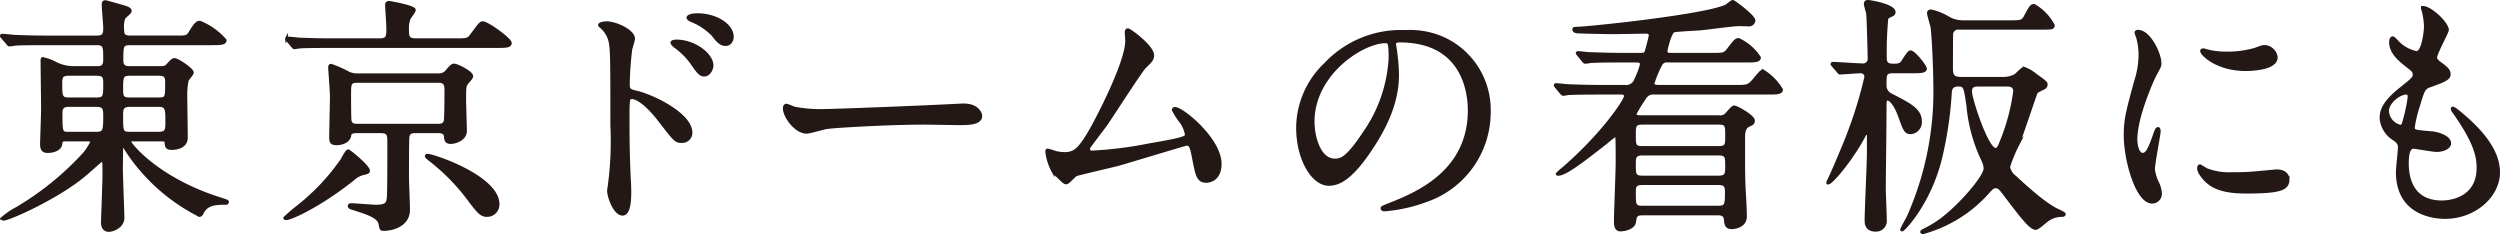 <svg height="28.029" viewBox="0 0 299.281 28.029" width="299.281" xmlns="http://www.w3.org/2000/svg"><g transform="translate(-398.612 -87.419)"><path d="m406.431 104.179c-.48 0-.509.18-.54.51-.09.63-.96.87-1.5.87-.48 0-.81-.089-.81-.9 0-.359.119-3.539.119-4.2 0-.9-.059-4.95-.059-5.79 0-.151 0-.24.119-.24a6.838 6.838 0 0 1 1.351.479 4.753 4.753 0 0 0 2.219.6h2.94c.33 0 .87 0 .87-.9 0-1.59 0-1.951-.96-1.951h-6c-2.64 0-3.51.031-3.78.061a4.978 4.978 0 0 1 -.66.089c-.09 0-.15-.089-.24-.21l-.6-.69c-.12-.119-.12-.149-.12-.18 0-.059.03-.089.12-.089.18 0 1.11.089 1.32.12 1.47.059 2.7.09 4.11.09h5.849c.87 0 .96-.33.96-1.111 0-.42-.18-2.308-.18-2.7 0-.33.06-.42.27-.42.09 0 1.56.42 2.07.57.87.241.9.39.9.57s-.69.69-.75.809a3.053 3.053 0 0 0 -.15 1.321c0 .69.09.96.99.96h5.34c1.26 0 1.41 0 1.74-.541.72-1.229.96-1.229 1.17-1.229a7.875 7.875 0 0 1 3.029 2.159c0 .42-.6.42-1.619.42h-9.66c-1.08 0-1.08.181-1.08 2.011 0 .389.09.84.87.84h3.66c.54 0 .69 0 1.02-.39.42-.45.54-.57.75-.57.36 0 2.13 1.17 2.13 1.56 0 .18-.6.809-.63.989a9.235 9.235 0 0 0 -.15 1.59c0 .81.06 4.47.06 5.22 0 1.29-1.62 1.29-1.74 1.29-.63 0-.66-.27-.69-.69-.03-.33-.12-.33-.87-.33h-3.119c-.15 0-.36 0-.36.211 0 .24 3.24 4.439 10.86 6.839.75.241.84.27.84.36 0 .12-.061.179-.21.179-1.08 0-2.19 0-2.76 1.051-.15.3-.21.39-.39.39a22.485 22.485 0 0 1 -6.57-5.01 20.746 20.746 0 0 1 -2.34-3.09c-.09-.12-.12-.21-.24-.21-.15 0-.15.18-.15.3 0 .39-.03 2.011-.03 2.34 0 .87.18 5.431.18 5.79a1.349 1.349 0 0 1 -.54 1.23 2.108 2.108 0 0 1 -1.11.45c-.72 0-.81-.6-.81-.991 0-.179.18-4.8.18-5.669 0-1.56 0-1.74-.24-1.74-.09 0-1.56 1.32-1.77 1.5-3.179 2.82-9.329 5.55-9.989 5.55-.06 0-.15 0-.15-.12a9.351 9.351 0 0 1 1.77-1.2 35.049 35.049 0 0 0 8.069-6.571 7.272 7.272 0 0 0 .84-1.319c0-.27-.24-.27-.51-.27zm3.75-4.919c.96 0 .96-.33.96-1.83 0-.781-.06-1.111-.96-1.111h-3.33c-.9 0-.96.361-.96 1.111 0 1.53.031 1.83.991 1.83zm-3.3.78c-.391 0-.96.029-.96.84 0 2.429 0 2.49.96 2.49h3.239c.93 0 1.02-.24 1.02-1.98 0-.93-.029-1.35-.989-1.35zm7.289-3.721c-.93 0-.99.24-.99 1.74 0 .9.06 1.2.96 1.2h3.45c.96 0 .96-.21.96-1.741 0-.839 0-1.2-.96-1.2zm3.42 7.051c.99 0 .99-.451.99-1.351 0-1.53 0-1.979-1.02-1.979h-3.39c-.99 0-.99.479-.99 1.319 0 1.771 0 2.011.99 2.011z" fill="#231815"/><path d="m406.431 104.179c-.48 0-.509.18-.54.51-.09.63-.96.87-1.5.87-.48 0-.81-.089-.81-.9 0-.359.119-3.539.119-4.2 0-.9-.059-4.95-.059-5.79 0-.151 0-.24.119-.24a6.838 6.838 0 0 1 1.351.479 4.753 4.753 0 0 0 2.219.6h2.94c.33 0 .87 0 .87-.9 0-1.59 0-1.951-.96-1.951h-6c-2.64 0-3.51.031-3.78.061a4.978 4.978 0 0 1 -.66.089c-.09 0-.15-.089-.24-.21l-.6-.69c-.12-.119-.12-.149-.12-.18 0-.059.03-.089.12-.089.18 0 1.11.089 1.32.12 1.47.059 2.7.09 4.11.09h5.849c.87 0 .96-.33.96-1.111 0-.42-.18-2.308-.18-2.7 0-.33.06-.42.27-.42.09 0 1.56.42 2.07.57.87.241.9.39.9.57s-.69.69-.75.809a3.053 3.053 0 0 0 -.15 1.321c0 .69.09.96.99.96h5.34c1.26 0 1.41 0 1.74-.541.72-1.229.96-1.229 1.17-1.229a7.875 7.875 0 0 1 3.029 2.159c0 .42-.6.42-1.619.42h-9.66c-1.08 0-1.08.181-1.08 2.011 0 .389.09.84.87.84h3.66c.54 0 .69 0 1.02-.39.42-.45.54-.57.75-.57.36 0 2.13 1.17 2.13 1.56 0 .18-.6.809-.63.989a9.235 9.235 0 0 0 -.15 1.59c0 .81.06 4.47.06 5.22 0 1.29-1.62 1.29-1.74 1.29-.63 0-.66-.27-.69-.69-.03-.33-.12-.33-.87-.33h-3.119c-.15 0-.36 0-.36.211 0 .24 3.24 4.439 10.86 6.839.75.241.84.27.84.36 0 .12-.061.179-.21.179-1.08 0-2.19 0-2.76 1.051-.15.3-.21.39-.39.39a22.485 22.485 0 0 1 -6.57-5.01 20.746 20.746 0 0 1 -2.34-3.09c-.09-.12-.12-.21-.24-.21-.15 0-.15.18-.15.3 0 .39-.03 2.011-.03 2.34 0 .87.18 5.431.18 5.79a1.349 1.349 0 0 1 -.54 1.23 2.108 2.108 0 0 1 -1.11.45c-.72 0-.81-.6-.81-.991 0-.179.18-4.8.18-5.669 0-1.56 0-1.74-.24-1.74-.09 0-1.56 1.32-1.77 1.5-3.179 2.82-9.329 5.55-9.989 5.55-.06 0-.15 0-.15-.12a9.351 9.351 0 0 1 1.77-1.2 35.049 35.049 0 0 0 8.069-6.571 7.272 7.272 0 0 0 .84-1.319c0-.27-.24-.27-.51-.27zm3.75-4.919c.96 0 .96-.33.96-1.83 0-.781-.06-1.111-.96-1.111h-3.33c-.9 0-.96.361-.96 1.111 0 1.53.031 1.83.991 1.83zm-3.3.78c-.391 0-.96.029-.96.84 0 2.429 0 2.49.96 2.49h3.239c.93 0 1.02-.24 1.02-1.98 0-.93-.029-1.35-.989-1.35zm7.289-3.721c-.93 0-.99.24-.99 1.74 0 .9.06 1.2.96 1.2h3.45c.96 0 .96-.21.96-1.741 0-.839 0-1.2-.96-1.2zm3.42 7.051c.99 0 .99-.451.99-1.351 0-1.53 0-1.979-1.02-1.979h-3.39c-.99 0-.99.479-.99 1.319 0 1.771 0 2.011.99 2.011z" fill="none" stroke="#231815" stroke-miterlimit="10" stroke-width=".34"/><path d="m442.722 107.838c0 .211-.06.24-.72.391a2.83 2.83 0 0 0 -1.139.66c-4.081 3.239-7.47 4.709-7.98 4.709-.06 0-.18 0-.18-.09a18.627 18.627 0 0 1 1.53-1.32 25.748 25.748 0 0 0 5.34-5.67c.149-.3.569-1.049.719-1.049s2.43 1.89 2.43 2.369m10.378-15.659c1.38 0 1.53 0 1.92-.51 1.02-1.38 1.14-1.53 1.38-1.53.57 0 3.3 1.98 3.3 2.43 0 .419-.6.419-1.589.419h-19.83c-2.609 0-3.48.032-3.779.061-.09 0-.54.09-.63.09-.12 0-.15-.09-.27-.21l-.57-.691c-.09-.089-.12-.149-.12-.179a.08.08 0 0 1 .09-.09c.21 0 1.14.09 1.32.12 1.47.06 2.7.09 4.109.09h5.67c.93 0 .93-.45.93-1.38 0-.449-.15-2.64-.15-2.76 0-.3.18-.33.33-.33.09 0 3 .51 3 .9 0 .209-.57.9-.63 1.049a3.362 3.362 0 0 0 -.18 1.29c0 .78 0 1.23.96 1.23zm-11.82 11.01c-.54 0-.75.149-.78.389-.09.781-.96 1.051-1.59 1.051-.69 0-.719-.27-.719-.871 0-.689.089-4.049.089-4.8 0-.541-.209-3.211-.209-3.45 0-.12 0-.271.18-.271a12.916 12.916 0 0 1 2.1.93 2.569 2.569 0 0 0 1.11.211h9.66a1.193 1.193 0 0 0 .96-.42c.51-.6.66-.75.9-.75.36 0 2.1.869 2.1 1.32 0 .18-.18.389-.48.719-.36.42-.36.6-.36 2.131 0 .51.09 3.15.09 3.75 0 .9-1.11 1.35-1.77 1.35-.51 0-.6-.27-.63-.69-.03-.3-.09-.6-.9-.6h-2.76c-.51 0-.72.18-.81.54-.06.179-.06 4.139-.06 4.859 0 .57.12 3.3.12 3.93 0 1.95-2.07 2.371-2.97 2.371-.33 0-.33-.031-.45-.66-.15-.782-1.2-1.2-3.119-1.8-.39-.119-.571-.18-.571-.33 0-.18.181-.18.241-.18.42 0 2.489.18 2.969.18 1.26 0 1.41-.33 1.47-1.049.06-.99.06-4.141.06-6.541 0-.869 0-1.319-.93-1.319zm.15-6.031c-.96 0-.96.271-.96 1.651 0 .45 0 2.91.06 3.119.15.48.541.48.9.48h9.57c.36 0 .75 0 .9-.48.09-.27.09-3.449.09-3.779 0-.9-.39-.991-.96-.991zm8.37 8.85c.72 0 8.43 2.61 8.43 5.85a1.3 1.3 0 0 1 -1.38 1.35c-.66 0-1.08-.569-1.92-1.649a24.591 24.591 0 0 0 -4.89-5.041c-.21-.18-.42-.3-.39-.449.03-.061.12-.061.15-.061" fill="#231815"/><path d="m442.722 107.838c0 .211-.06.24-.72.391a2.83 2.83 0 0 0 -1.139.66c-4.081 3.239-7.47 4.709-7.98 4.709-.06 0-.18 0-.18-.09a18.627 18.627 0 0 1 1.53-1.32 25.748 25.748 0 0 0 5.34-5.67c.149-.3.569-1.049.719-1.049s2.43 1.89 2.43 2.369zm10.378-15.659c1.38 0 1.53 0 1.92-.51 1.02-1.38 1.14-1.53 1.38-1.53.57 0 3.3 1.98 3.3 2.43 0 .419-.6.419-1.589.419h-19.83c-2.609 0-3.48.032-3.779.061-.09 0-.54.09-.63.09-.12 0-.15-.09-.27-.21l-.57-.691c-.09-.089-.12-.149-.12-.179a.08.08 0 0 1 .09-.09c.21 0 1.14.09 1.32.12 1.47.06 2.7.09 4.109.09h5.67c.93 0 .93-.45.93-1.38 0-.449-.15-2.64-.15-2.76 0-.3.18-.33.33-.33.09 0 3 .51 3 .9 0 .209-.57.9-.63 1.049a3.362 3.362 0 0 0 -.18 1.29c0 .78 0 1.23.96 1.23zm-11.82 11.01c-.54 0-.75.149-.78.389-.09.781-.96 1.051-1.59 1.051-.69 0-.719-.27-.719-.871 0-.689.089-4.049.089-4.8 0-.541-.209-3.211-.209-3.45 0-.12 0-.271.18-.271a12.916 12.916 0 0 1 2.1.93 2.569 2.569 0 0 0 1.11.211h9.66a1.193 1.193 0 0 0 .96-.42c.51-.6.66-.75.9-.75.36 0 2.1.869 2.1 1.32 0 .18-.18.389-.48.719-.36.42-.36.6-.36 2.131 0 .51.09 3.15.09 3.75 0 .9-1.11 1.35-1.77 1.35-.51 0-.6-.27-.63-.69-.03-.3-.09-.6-.9-.6h-2.76c-.51 0-.72.18-.81.54-.06.179-.06 4.139-.06 4.859 0 .57.12 3.3.12 3.93 0 1.95-2.07 2.371-2.97 2.371-.33 0-.33-.031-.45-.66-.15-.782-1.2-1.2-3.119-1.8-.39-.119-.571-.18-.571-.33 0-.18.181-.18.241-.18.42 0 2.489.18 2.969.18 1.26 0 1.41-.33 1.47-1.049.06-.99.06-4.141.06-6.541 0-.869 0-1.319-.93-1.319zm.15-6.031c-.96 0-.96.271-.96 1.651 0 .45 0 2.91.06 3.119.15.48.541.48.9.48h9.57c.36 0 .75 0 .9-.48.09-.27.09-3.449.09-3.779 0-.9-.39-.991-.96-.991zm8.37 8.85c.72 0 8.43 2.61 8.43 5.85a1.3 1.3 0 0 1 -1.38 1.35c-.66 0-1.08-.569-1.92-1.649a24.591 24.591 0 0 0 -4.89-5.041c-.21-.18-.42-.3-.39-.449.032-.061.122-.061.15-.061z" fill="none" stroke="#231815" stroke-miterlimit="10" stroke-width=".34"/><path d="m471.219 90.139c1.081 0 3.24.961 3.24 1.92 0 .211-.3 1.08-.329 1.26a38.18 38.18 0 0 0 -.3 4.2c0 .63.15.75.991.931 1.919.449 6.509 2.638 6.509 4.859a1.05 1.05 0 0 1 -1.11 1.05c-.72 0-.75-.06-2.82-2.73-.84-1.08-2.25-2.52-3.18-2.52-.33 0-.419 0-.419 2.22 0 3.179.029 4.769.149 7.47.03.33.06 1.079.06 1.53 0 .72 0 2.73-.87 2.73-.929 0-1.679-2.041-1.679-2.82 0-.12.119-.75.119-.87a40.16 40.16 0 0 0 .27-6.96c0-8.879 0-9.539-.36-10.5a3.33 3.33 0 0 0 -1.049-1.379.223.223 0 0 1 -.06-.121c.06-.24.81-.27.839-.27m12.63 5.13c0 .39-.33 1.14-.93 1.14-.45 0-.72-.3-1.5-1.44a8.4 8.4 0 0 0 -1.95-1.949c-.12-.091-.42-.361-.42-.481 0-.15.27-.21.54-.21 2.13 0 4.26 1.59 4.26 2.94m2.43-3.419c0 .329-.24.9-.78.9-.66 0-1.02-.479-1.56-1.17a7.549 7.549 0 0 0 -2.58-1.709c-.3-.121-.39-.27-.39-.331 0-.179.36-.359 1.14-.359 2.16 0 4.17 1.2 4.17 2.67" fill="#231815"/><path d="m471.219 90.139c1.081 0 3.24.961 3.24 1.92 0 .211-.3 1.08-.329 1.26a38.18 38.18 0 0 0 -.3 4.2c0 .63.15.75.991.931 1.919.449 6.509 2.638 6.509 4.859a1.05 1.05 0 0 1 -1.11 1.05c-.72 0-.75-.06-2.82-2.73-.84-1.08-2.25-2.52-3.18-2.52-.33 0-.419 0-.419 2.22 0 3.179.029 4.769.149 7.47.03.33.06 1.079.06 1.53 0 .72 0 2.73-.87 2.73-.929 0-1.679-2.041-1.679-2.82 0-.12.119-.75.119-.87a40.16 40.16 0 0 0 .27-6.96c0-8.879 0-9.539-.36-10.5a3.33 3.33 0 0 0 -1.049-1.379.223.223 0 0 1 -.06-.121c.059-.24.809-.27.838-.27zm12.63 5.13c0 .39-.33 1.14-.93 1.14-.45 0-.72-.3-1.5-1.44a8.4 8.4 0 0 0 -1.95-1.949c-.12-.091-.42-.361-.42-.481 0-.15.27-.21.54-.21 2.13-0 4.26 1.59 4.26 2.94zm2.43-3.419c0 .329-.24.9-.78.9-.66 0-1.02-.479-1.56-1.17a7.549 7.549 0 0 0 -2.58-1.709c-.3-.121-.39-.27-.39-.331 0-.179.36-.359 1.14-.359 2.16-.001 4.17 1.198 4.17 2.669z" fill="none" stroke="#231815" stroke-miterlimit="10" stroke-width=".34"/><path d="m513.261 100.008c.18 0 .51-.029.66-.029 1.83 0 2.1 1.109 2.1 1.32 0 .84-1.23.93-2.49.93-.69 0-3.689-.061-4.29-.061-4.14 0-11.009.391-11.729.541-.36.06-1.98.539-2.34.539-1.29 0-2.67-1.859-2.67-2.879 0-.18.09-.361.24-.361s.87.33 1.02.361a16.338 16.338 0 0 0 3.66.27c.99 0 11.46-.391 15.839-.631" fill="#231815"/><path d="m513.261 100.008c.18 0 .51-.029.66-.029 1.83 0 2.1 1.109 2.1 1.32 0 .84-1.23.93-2.49.93-.69 0-3.689-.061-4.29-.061-4.14 0-11.009.391-11.729.541-.36.06-1.98.539-2.34.539-1.29 0-2.67-1.859-2.67-2.879 0-.18.09-.361.24-.361s.87.33 1.02.361a16.338 16.338 0 0 0 3.66.27c.99 0 11.46-.391 15.839-.631z" fill="none" stroke="#231815" stroke-miterlimit="10" stroke-width=".34"/><path d="m529.318 105.619a46.985 46.985 0 0 0 6.9-.87c4.41-.75 4.41-.9 4.41-1.26a3.769 3.769 0 0 0 -.87-1.769 11.408 11.408 0 0 1 -.69-1.141.2.2 0 0 1 .21-.18c.87 0 5.4 3.69 5.4 6.63 0 2.01-1.44 2.1-1.651 2.1-1.018 0-1.138-.75-1.529-2.731-.27-1.439-.39-1.71-.839-1.71-.15 0-6.931 2.07-8.22 2.43-.81.21-4.74 1.11-5.011 1.229-.209.09-.93.961-1.14.961-.269 0-.269-.03-1.589-1.32a6.6 6.6 0 0 1 -.779-2.4c0-.09 0-.209.118-.209a7.391 7.391 0 0 1 .871.269 5.13 5.13 0 0 0 1.079.151c1.26 0 1.861-.391 3.481-3.33 1.319-2.43 4.019-7.891 4.019-10.17 0-.151-.06-.87-.06-.991 0-.15.031-.33.211-.33.21 0 2.969 2.01 2.969 3.061 0 .51-.329.809-.93 1.38-.479.45-3.93 5.849-4.68 6.929-.33.451-2.039 2.67-2.07 2.791-.029.3.12.479.391.479" fill="#231815"/><path d="m529.318 105.619a46.985 46.985 0 0 0 6.9-.87c4.41-.75 4.41-.9 4.41-1.26a3.769 3.769 0 0 0 -.87-1.769 11.408 11.408 0 0 1 -.69-1.141.2.2 0 0 1 .21-.18c.87 0 5.4 3.69 5.4 6.63 0 2.01-1.44 2.1-1.651 2.1-1.018 0-1.138-.75-1.529-2.731-.27-1.439-.39-1.71-.839-1.71-.15 0-6.931 2.07-8.22 2.43-.81.21-4.74 1.11-5.011 1.229-.209.09-.93.961-1.14.961-.269 0-.269-.03-1.589-1.32a6.6 6.6 0 0 1 -.779-2.4c0-.09 0-.209.118-.209a7.391 7.391 0 0 1 .871.269 5.13 5.13 0 0 0 1.079.151c1.26 0 1.861-.391 3.481-3.33 1.319-2.43 4.019-7.891 4.019-10.17 0-.151-.06-.87-.06-.991 0-.15.031-.33.211-.33.21 0 2.969 2.01 2.969 3.061 0 .51-.329.809-.93 1.38-.479.45-3.93 5.849-4.68 6.929-.33.451-2.039 2.67-2.07 2.791-.028.3.119.48.39.48z" fill="none" stroke="#231815" stroke-miterlimit="10" stroke-width=".34"/><path d="m565.558 92.75c0 .089.06.209.06.328a23.055 23.055 0 0 1 .3 3.24c0 2.01-.45 4.8-3.089 8.79-2.4 3.661-3.93 4.381-5.13 4.381-1.98 0-3.75-3.091-3.75-6.75a10.566 10.566 0 0 1 3.33-7.65 12.412 12.412 0 0 1 9.57-3.9 9.783 9.783 0 0 1 4.829.959 9.406 9.406 0 0 1 5.22 8.731 11.187 11.187 0 0 1 -7.56 10.559 18.455 18.455 0 0 1 -4.979 1.111c-.12 0-.3-.03-.3-.211 0-.089.06-.119.81-.42 3.12-1.23 9.629-3.81 9.629-11.279 0-1.17-.12-8.311-8.309-8.311-.6 0-.63.24-.63.422m-9.75 9.209c0 1.949.78 4.619 2.61 4.619.869 0 1.59-.359 3.66-3.479a17.172 17.172 0 0 0 2.94-8.73c0-1.8-.12-1.95-.511-1.95-2.849 0-8.7 3.871-8.7 9.54" fill="#231815"/><path d="m565.558 92.75c0 .089.06.209.06.328a23.055 23.055 0 0 1 .3 3.24c0 2.01-.45 4.8-3.089 8.79-2.4 3.661-3.93 4.381-5.13 4.381-1.98 0-3.75-3.091-3.75-6.75a10.566 10.566 0 0 1 3.33-7.65 12.412 12.412 0 0 1 9.57-3.9 9.783 9.783 0 0 1 4.829.959 9.406 9.406 0 0 1 5.22 8.731 11.187 11.187 0 0 1 -7.56 10.559 18.455 18.455 0 0 1 -4.979 1.111c-.12 0-.3-.03-.3-.211 0-.089.06-.119.81-.42 3.12-1.23 9.629-3.81 9.629-11.279 0-1.17-.12-8.311-8.309-8.311-.602 0-.631.24-.631.422zm-9.75 9.209c0 1.949.78 4.619 2.61 4.619.869 0 1.59-.359 3.66-3.479a17.172 17.172 0 0 0 2.94-8.73c0-1.8-.12-1.95-.511-1.95-2.849 0-8.699 3.871-8.699 9.54z" fill="none" stroke="#231815" stroke-miterlimit="10" stroke-width=".34"/><path d="m604.41 101.389a.981.981 0 0 0 .9-.33c.48-.54.75-.84.9-.84.3 0 2.31 1.109 2.31 1.65 0 .3-.12.36-.571.57-.6.27-.6 1.05-.6 1.38 0 4.17 0 4.65.06 6.059.15 2.64.15 2.941.15 3.48 0 .99-.99 1.32-1.68 1.32-.66 0-.69-.57-.72-.96-.06-.69-.6-.69-.93-.69h-8.94c-.78 0-.9.18-.99.93s-1.17.99-1.71.99c-.6 0-.6-.719-.6-.99 0-1.02.21-5.969.21-7.079 0-.48 0-2.461-.03-2.85 0-.09 0-.361-.239-.361a10.3 10.3 0 0 0 -.99.78c-2.76 2.161-4.92 3.84-5.79 3.84-.03 0-.12 0-.12-.059a9.507 9.507 0 0 1 .78-.691c4.83-4.2 7.38-8.159 7.38-8.579 0-.39-.3-.39-.571-.39h-2.429c-.72 0-2.76 0-3.81.06-.09 0-.51.09-.63.09-.091 0-.15-.09-.27-.21l-.571-.69c-.089-.09-.119-.151-.119-.18 0-.09.06-.09.09-.09.21 0 1.109.09 1.319.119.871.031 2.431.091 4.141.091h2.73a1.234 1.234 0 0 0 1.379-.87 9.375 9.375 0 0 0 .661-1.77c0-.36-.361-.39-.54-.39h-1.74c-.719 0-2.759 0-3.809.06a3.98 3.98 0 0 1 -.63.09c-.09 0-.151-.06-.271-.21l-.569-.69c-.061-.09-.12-.151-.12-.18a.1.1 0 0 1 .09-.09c.21 0 1.11.119 1.32.119.87.032 2.43.091 4.109.091h1.771c.689 0 .779 0 .93-.27.059-.15.509-1.8.509-1.98 0-.389-.36-.389-.509-.389-.571 0-3.33.059-3.93.059-.69 0-3.481-.059-4.08-.09-.12 0-.63 0-.63-.3 0-.15.12-.15.359-.15 1.141 0 15.51-1.47 17.94-2.7.21-.151.6-.511.75-.511.12 0 2.52 1.771 2.52 2.28a.572.572 0 0 1 -.54.539c-.18 0-1.08-.029-1.29-.029-.66 0-3.9.45-4.65.51-.48.03-2.85.15-3.119.24-.45.151-.931 2.34-.931 2.4 0 .389.33.389.63.389h4.83c1.38 0 1.53 0 1.92-.479.9-1.17 1.02-1.291 1.32-1.291a6.027 6.027 0 0 1 2.489 2.16c0 .42-.629.42-1.619.42h-9.33a.8.8 0 0 0 -.84.39 13.29 13.29 0 0 0 -.96 2.31c0 .33.48.33.81.33h9.12c1.38 0 1.529 0 2.25-.87s.81-.96 1.02-.96a6.475 6.475 0 0 1 2.19 2.22c0 .42-.6.42-1.59.42h-13.62a1.139 1.139 0 0 0 -1.17.6 18.5 18.5 0 0 0 -1.139 1.861c0 .36.3.36.75.36zm-.06 3.689c.96 0 .96-.359.96-1.349 0-1.29 0-1.561-.96-1.561h-9.119c-.96 0-.96.361-.96 1.351 0 1.29 0 1.559.96 1.559zm-9.09.781c-.93 0-.989.36-.989 1.2 0 1.229 0 1.559.989 1.559h9.061c.929 0 .989-.36.989-1.2 0-1.229 0-1.559-.989-1.559zm9 6.36c.96 0 1.021-.211 1.021-1.83 0-.75-.181-.99-.991-.99h-9.03c-.75 0-.989.179-.989.9 0 1.709 0 1.92.989 1.92z" fill="#231815"/><path d="m604.41 101.389a.981.981 0 0 0 .9-.33c.48-.54.75-.84.9-.84.3 0 2.31 1.109 2.31 1.65 0 .3-.12.36-.571.57-.6.27-.6 1.05-.6 1.38 0 4.17 0 4.65.06 6.059.15 2.64.15 2.941.15 3.48 0 .99-.99 1.32-1.68 1.32-.66 0-.69-.57-.72-.96-.06-.69-.6-.69-.93-.69h-8.94c-.78 0-.9.18-.99.93s-1.17.99-1.71.99c-.6 0-.6-.719-.6-.99 0-1.02.21-5.969.21-7.079 0-.48 0-2.461-.03-2.85 0-.09 0-.361-.239-.361a10.3 10.3 0 0 0 -.99.78c-2.76 2.161-4.92 3.84-5.79 3.84-.03 0-.12 0-.12-.059a9.507 9.507 0 0 1 .78-.691c4.83-4.2 7.38-8.159 7.38-8.579 0-.39-.3-.39-.571-.39h-2.429c-.72 0-2.76 0-3.81.06-.09 0-.51.09-.63.09-.091 0-.15-.09-.27-.21l-.571-.69c-.089-.09-.119-.151-.119-.18 0-.09.06-.09.09-.09.21 0 1.109.09 1.319.119.871.031 2.431.091 4.141.091h2.73a1.234 1.234 0 0 0 1.379-.87 9.375 9.375 0 0 0 .661-1.77c0-.36-.361-.39-.54-.39h-1.74c-.719 0-2.759 0-3.809.06a3.98 3.98 0 0 1 -.63.09c-.09 0-.151-.06-.271-.21l-.569-.69c-.061-.09-.12-.151-.12-.18a.1.1 0 0 1 .09-.09c.21 0 1.11.119 1.32.119.87.032 2.43.091 4.109.091h1.771c.689 0 .779 0 .93-.27.059-.15.509-1.8.509-1.98 0-.389-.36-.389-.509-.389-.571 0-3.33.059-3.93.059-.69 0-3.481-.059-4.08-.09-.12 0-.63 0-.63-.3 0-.15.12-.15.359-.15 1.141 0 15.51-1.47 17.94-2.7.21-.151.6-.511.75-.511.12 0 2.52 1.771 2.52 2.28a.572.572 0 0 1 -.54.539c-.18 0-1.08-.029-1.29-.029-.66 0-3.9.45-4.65.51-.48.03-2.85.15-3.119.24-.45.151-.931 2.34-.931 2.4 0 .389.33.389.63.389h4.83c1.38 0 1.53 0 1.92-.479.9-1.17 1.02-1.291 1.32-1.291a6.027 6.027 0 0 1 2.489 2.16c0 .42-.629.42-1.619.42h-9.33a.8.8 0 0 0 -.84.39 13.29 13.29 0 0 0 -.96 2.31c0 .33.48.33.81.33h9.12c1.38 0 1.529 0 2.25-.87s.81-.96 1.02-.96a6.475 6.475 0 0 1 2.19 2.22c0 .42-.6.42-1.59.42h-13.62a1.139 1.139 0 0 0 -1.17.6 18.5 18.5 0 0 0 -1.139 1.861c0 .36.3.36.75.36zm-.06 3.689c.96 0 .96-.359.96-1.349 0-1.29 0-1.561-.96-1.561h-9.119c-.96 0-.96.361-.96 1.351 0 1.29 0 1.559.96 1.559zm-9.09.781c-.93 0-.989.36-.989 1.2 0 1.229 0 1.559.989 1.559h9.061c.929 0 .989-.36.989-1.2 0-1.229 0-1.559-.989-1.559zm9 6.36c.96 0 1.021-.211 1.021-1.83 0-.75-.181-.99-.991-.99h-9.03c-.75 0-.989.179-.989.9 0 1.709 0 1.92.989 1.92z" fill="none" stroke="#231815" stroke-miterlimit="10" stroke-width=".34"/><path d="m625.273 96.019c-.991 0-.991.271-.991 1.62a1.215 1.215 0 0 0 .661 1.11c2.309 1.17 3.569 1.83 3.569 3.179a1.264 1.264 0 0 1 -1.14 1.381c-.66 0-.75-.3-1.38-2.04-.54-1.47-1.14-1.979-1.38-1.979-.33 0-.33.059-.33 1.468 0 1.441-.089 8.581-.089 9.151 0 .54.12 3.21.12 3.809a1.119 1.119 0 0 1 -1.141 1.261c-1.17 0-1.17-.84-1.17-1.23 0-1.141.271-6.75.271-8.039v-2.071c0-.09-.031-.24-.21-.24-.151 0-.21.12-.271.24-1.26 2.459-3.84 5.7-4.349 5.7-.09 0 .03-.241.15-.48.449-.9 1.56-3.569 2.069-4.83a52.213 52.213 0 0 0 2.311-7.38.6.6 0 0 0 -.54-.63c-.391 0-2.37.15-2.551.15-.09 0-.149-.09-.239-.209l-.6-.691c-.12-.149-.12-.149-.12-.18a.1.1 0 0 1 .091-.09c.51 0 2.97.18 3.539.18a.719.719 0 0 0 .81-.78c0-.66-.12-4.979-.179-5.4-.03-.15-.271-.9-.271-1.08 0-.3.151-.331.361-.331.12 0 3.089.451 3.089 1.291a.33.33 0 0 1 -.18.3c-.54.27-.6.3-.69.45a41.946 41.946 0 0 0 -.179 4.8c0 .781.6.781.929.781a1.477 1.477 0 0 0 .991-.211c.179-.18.809-1.379 1.079-1.379.45 0 1.8 1.74 1.8 2.01 0 .389-.66.389-1.62.389zm12.989.78a3.141 3.141 0 0 0 1.62-.36c.149-.09.81-.84 1.05-.84a4.453 4.453 0 0 1 1.38.81c1.139.81 1.259.9 1.259 1.14a.47.47 0 0 1 -.3.42c-.72.36-.811.39-.9.54-.059.06-1.769 5.19-2.13 6.089a17.8 17.8 0 0 0 -1.17 2.791 1.9 1.9 0 0 0 .75 1.2c.84.78 3.571 3.33 5.161 4.019.059.031.75.33.75.451s-.151.15-.271.15a3 3 0 0 0 -1.8.6c-.179.119-1.08.959-1.349.959-.63 0-1.771-1.529-3.42-3.689-.87-1.17-.99-1.29-1.35-1.29-.33 0-.421.059-1.11.84a16.145 16.145 0 0 1 -7.62 4.649c-.09 0-.15-.06-.15-.09 0-.09.09-.119.18-.18a13.659 13.659 0 0 0 1.86-1.08c2.4-1.679 5.55-5.339 5.55-6.359a2.71 2.71 0 0 0 -.3-1.02 19.164 19.164 0 0 1 -1.769-6.509c-.33-2.25-.361-2.43-1.14-2.43-.9 0-.931.569-.96 1.079a44.639 44.639 0 0 1 -1.2 7.86c-1.35 5.28-4.38 8.4-4.56 8.4-.03 0-.06 0-.06-.029 0-.121.66-1.29.78-1.53a36.873 36.873 0 0 0 3.18-15.96c0-1.35-.15-5.4-.33-6.75-.03-.239-.42-1.409-.42-1.71 0-.24.21-.24.33-.24a6.922 6.922 0 0 1 2.07.84 3.449 3.449 0 0 0 1.71.451h5.7c1.29 0 1.47-.031 1.8-.66.63-1.17.721-1.291 1.05-1.291a5.975 5.975 0 0 1 2.28 2.371c0 .359-.149.359-1.59.359h-9.659a.768.768 0 0 0 -.9.63c-.03.151-.03 3.691-.03 4.111 0 .99.21 1.259 1.23 1.259zm-2.88.811c-.3 0-.87 0-.87.749 0 .931 1.979 6.931 2.97 6.931.21 0 .36-.032.629-.75a24.646 24.646 0 0 0 1.68-6.181c0-.749-.659-.749-.96-.749z" fill="#231815"/><path d="m625.273 96.019c-.991 0-.991.271-.991 1.62a1.215 1.215 0 0 0 .661 1.11c2.309 1.17 3.569 1.83 3.569 3.179a1.264 1.264 0 0 1 -1.14 1.381c-.66 0-.75-.3-1.38-2.04-.54-1.47-1.14-1.979-1.38-1.979-.33 0-.33.059-.33 1.468 0 1.441-.089 8.581-.089 9.151 0 .54.12 3.21.12 3.809a1.119 1.119 0 0 1 -1.141 1.261c-1.17 0-1.17-.84-1.17-1.23 0-1.141.271-6.75.271-8.039v-2.071c0-.09-.031-.24-.21-.24-.151 0-.21.12-.271.24-1.26 2.459-3.84 5.7-4.349 5.7-.09 0 .03-.241.15-.48.449-.9 1.56-3.569 2.069-4.83a52.213 52.213 0 0 0 2.311-7.38.6.6 0 0 0 -.54-.63c-.391 0-2.37.15-2.551.15-.09 0-.149-.09-.239-.209l-.6-.691c-.12-.149-.12-.149-.12-.18a.1.1 0 0 1 .091-.09c.51 0 2.97.18 3.539.18a.719.719 0 0 0 .81-.78c0-.66-.12-4.979-.179-5.4-.03-.15-.271-.9-.271-1.08 0-.3.151-.331.361-.331.12 0 3.089.451 3.089 1.291a.33.33 0 0 1 -.18.3c-.54.27-.6.3-.69.45a41.946 41.946 0 0 0 -.179 4.8c0 .781.6.781.929.781a1.477 1.477 0 0 0 .991-.211c.179-.18.809-1.379 1.079-1.379.45 0 1.8 1.74 1.8 2.01 0 .389-.66.389-1.62.389zm12.989.78a3.141 3.141 0 0 0 1.62-.36c.149-.09.81-.84 1.05-.84a4.453 4.453 0 0 1 1.38.81c1.139.81 1.259.9 1.259 1.14a.47.47 0 0 1 -.3.42c-.72.36-.811.39-.9.54-.059.06-1.769 5.19-2.13 6.089a17.8 17.8 0 0 0 -1.17 2.791 1.9 1.9 0 0 0 .75 1.2c.84.78 3.571 3.33 5.161 4.019.059.031.75.33.75.451s-.151.15-.271.15a3 3 0 0 0 -1.8.6c-.179.119-1.08.959-1.349.959-.63 0-1.771-1.529-3.42-3.689-.87-1.17-.99-1.29-1.35-1.29-.33 0-.421.059-1.11.84a16.145 16.145 0 0 1 -7.62 4.649c-.09 0-.15-.06-.15-.09 0-.09.09-.119.18-.18a13.659 13.659 0 0 0 1.86-1.08c2.4-1.679 5.55-5.339 5.55-6.359a2.71 2.71 0 0 0 -.3-1.02 19.164 19.164 0 0 1 -1.769-6.509c-.33-2.25-.361-2.43-1.14-2.43-.9 0-.931.569-.96 1.079a44.639 44.639 0 0 1 -1.2 7.86c-1.35 5.28-4.38 8.4-4.56 8.4-.03 0-.06 0-.06-.029 0-.121.66-1.29.78-1.53a36.873 36.873 0 0 0 3.18-15.96c0-1.35-.15-5.4-.33-6.75-.03-.239-.42-1.409-.42-1.71 0-.24.21-.24.33-.24a6.922 6.922 0 0 1 2.07.84 3.449 3.449 0 0 0 1.71.451h5.7c1.29 0 1.47-.031 1.8-.66.63-1.17.721-1.291 1.05-1.291a5.975 5.975 0 0 1 2.28 2.371c0 .359-.149.359-1.59.359h-9.659a.768.768 0 0 0 -.9.63c-.03.151-.03 3.691-.03 4.111 0 .99.21 1.259 1.23 1.259zm-2.88.811c-.3 0-.87 0-.87.749 0 .931 1.979 6.931 2.97 6.931.21 0 .36-.032.629-.75a24.646 24.646 0 0 0 1.68-6.181c0-.749-.659-.749-.96-.749z" fill="none" stroke="#231815" stroke-miterlimit="10" stroke-width=".34"/><path d="m655.09 105.889c.51 0 .781-.48 1.44-2.339.181-.51.27-.75.42-.75s.15.3.15.359c0 .33-.689 3.84-.689 4.56a5.374 5.374 0 0 0 .479 1.56 3.237 3.237 0 0 1 .361 1.319 1.006 1.006 0 0 1 -.991 1.021c-1.86 0-3.24-5.1-3.24-7.98 0-1.92.24-2.79 1.26-6.54a10.168 10.168 0 0 0 .511-3.12 7.383 7.383 0 0 0 -.3-2.129 3.857 3.857 0 0 1 -.181-.541c0-.09.12-.15.24-.15 1.38 0 2.64 2.73 2.64 3.81 0 .331 0 .36-.569 1.38-.33.63-2.311 5.04-2.311 7.74 0 .9.3 1.8.78 1.8m17.429 3c0 1.17-.9 1.53-5.1 1.53-2.94 0-4.05-.75-4.68-1.35-.15-.15-.93-.93-.93-1.5 0-.06 0-.3.15-.3a4.628 4.628 0 0 1 .72.42 7.37 7.37 0 0 0 3.21.511 25 25 0 0 0 2.61-.09c.42-.03 2.52-.24 2.639-.24 1.141 0 1.38.66 1.38 1.02m-1.408-14.61c0 1.469-3.33 1.469-3.69 1.469-3.39 0-5.249-1.829-5.249-2.219 0-.061.029-.15.21-.15.089 0 .449.12.839.21a10.326 10.326 0 0 0 2.04.18 12.106 12.106 0 0 0 3.3-.451c.9-.33.989-.359 1.29-.33a1.5 1.5 0 0 1 1.26 1.291" fill="#231815"/><path d="m655.09 105.889c.51 0 .781-.48 1.44-2.339.181-.51.27-.75.42-.75s.15.3.15.359c0 .33-.689 3.84-.689 4.56a5.374 5.374 0 0 0 .479 1.56 3.237 3.237 0 0 1 .361 1.319 1.006 1.006 0 0 1 -.991 1.021c-1.86 0-3.24-5.1-3.24-7.98 0-1.92.24-2.79 1.26-6.54a10.168 10.168 0 0 0 .511-3.12 7.383 7.383 0 0 0 -.3-2.129 3.857 3.857 0 0 1 -.181-.541c0-.09.12-.15.24-.15 1.38 0 2.64 2.73 2.64 3.81 0 .331 0 .36-.569 1.38-.33.63-2.311 5.04-2.311 7.74-0 .9.3 1.8.78 1.8zm17.429 3c0 1.17-.9 1.53-5.1 1.53-2.94 0-4.05-.75-4.68-1.35-.15-.15-.93-.93-.93-1.5 0-.06 0-.3.15-.3a4.628 4.628 0 0 1 .72.42 7.37 7.37 0 0 0 3.21.511 25 25 0 0 0 2.61-.09c.42-.03 2.52-.24 2.639-.24 1.142-.001 1.381.659 1.381 1.019zm-1.409-14.609c0 1.469-3.33 1.469-3.69 1.469-3.39 0-5.249-1.829-5.249-2.219 0-.061.029-.15.21-.15.089 0 .449.12.839.21a10.326 10.326 0 0 0 2.04.18 12.106 12.106 0 0 0 3.3-.451c.9-.33.989-.359 1.29-.33a1.5 1.5 0 0 1 1.26 1.291z" fill="none" stroke="#231815" stroke-miterlimit="10" stroke-width=".34"/><path d="m691.6 91.009c0 .271-1.409 2.79-1.409 3.3 0 .21.15.42.54.69.72.51 1.08.841 1.08 1.291 0 .479-.33.719-2.22 1.379-.81.27-.87.48-1.44 2.371a15.69 15.69 0 0 0 -.63 2.609c0 .481.121.481 2.22.66.72.061 2.13.51 2.13 1.26 0 .54-.81.87-1.56.87-.45 0-2.61-.39-2.76-.39-.75 0-.75 1.411-.75 2.07.03 1.35.39 4.47 4.14 4.47 1.26 0 4.32-.54 4.32-4.081 0-1.289-.27-3-2.97-6.779a.485.485 0 0 1 -.12-.3c0-.27.66.3.75.361 3.45 2.789 4.8 5.159 4.8 7.259 0 2.85-2.88 5.4-6.39 5.4-.57 0-5.73 0-5.73-5.43 0-.479.24-2.519.24-2.939 0-.36-.06-.571-.57-.96a3.261 3.261 0 0 1 -1.62-2.55c0-.9.33-1.89 2.22-3.42 1.561-1.26 1.74-1.38 1.74-1.8 0-.389-.15-.509-.81-1.02-.869-.69-2.01-1.59-2.01-2.85 0-.209.06-.539.27-.539.15 0 .661.629.78.719a4.448 4.448 0 0 0 2.04 1.051c.84 0 1.08-2.67 1.08-3.09a7.879 7.879 0 0 0 -.3-2.01.6.6 0 0 1 -.06-.3c.9-.09 3 1.891 3 2.7m-4.979 7.56c-.689 0-2.189 1.02-2.189 2.16a1.969 1.969 0 0 0 1.529 1.8.383.383 0 0 0 .33-.239 19.435 19.435 0 0 0 .72-3.211c0-.24 0-.51-.39-.51" fill="#231815"/><path d="m691.6 91.009c0 .271-1.409 2.79-1.409 3.3 0 .21.15.42.54.69.72.51 1.08.841 1.08 1.291 0 .479-.33.719-2.22 1.379-.81.27-.87.48-1.44 2.371a15.69 15.69 0 0 0 -.63 2.609c0 .481.121.481 2.22.66.72.061 2.13.51 2.13 1.26 0 .54-.81.87-1.56.87-.45 0-2.61-.39-2.76-.39-.75 0-.75 1.411-.75 2.07.03 1.35.39 4.47 4.14 4.47 1.26 0 4.32-.54 4.32-4.081 0-1.289-.27-3-2.97-6.779a.485.485 0 0 1 -.12-.3c0-.27.66.3.75.361 3.45 2.789 4.8 5.159 4.8 7.259 0 2.85-2.88 5.4-6.39 5.4-.57 0-5.73 0-5.73-5.43 0-.479.24-2.519.24-2.939 0-.36-.06-.571-.57-.96a3.261 3.261 0 0 1 -1.62-2.55c0-.9.33-1.89 2.22-3.42 1.561-1.26 1.74-1.38 1.74-1.8 0-.389-.15-.509-.81-1.02-.869-.69-2.01-1.59-2.01-2.85 0-.209.06-.539.27-.539.15 0 .661.629.78.719a4.448 4.448 0 0 0 2.04 1.051c.84 0 1.08-2.67 1.08-3.09a7.879 7.879 0 0 0 -.3-2.01.6.6 0 0 1 -.06-.3c.899-.092 2.999 1.889 2.999 2.698zm-4.979 7.56c-.689 0-2.189 1.02-2.189 2.16a1.969 1.969 0 0 0 1.529 1.8.383.383 0 0 0 .33-.239 19.435 19.435 0 0 0 .72-3.211c.002-.24.002-.51-.388-.51z" fill="none" stroke="#231815" stroke-miterlimit="10" stroke-width=".34"/></g></svg>